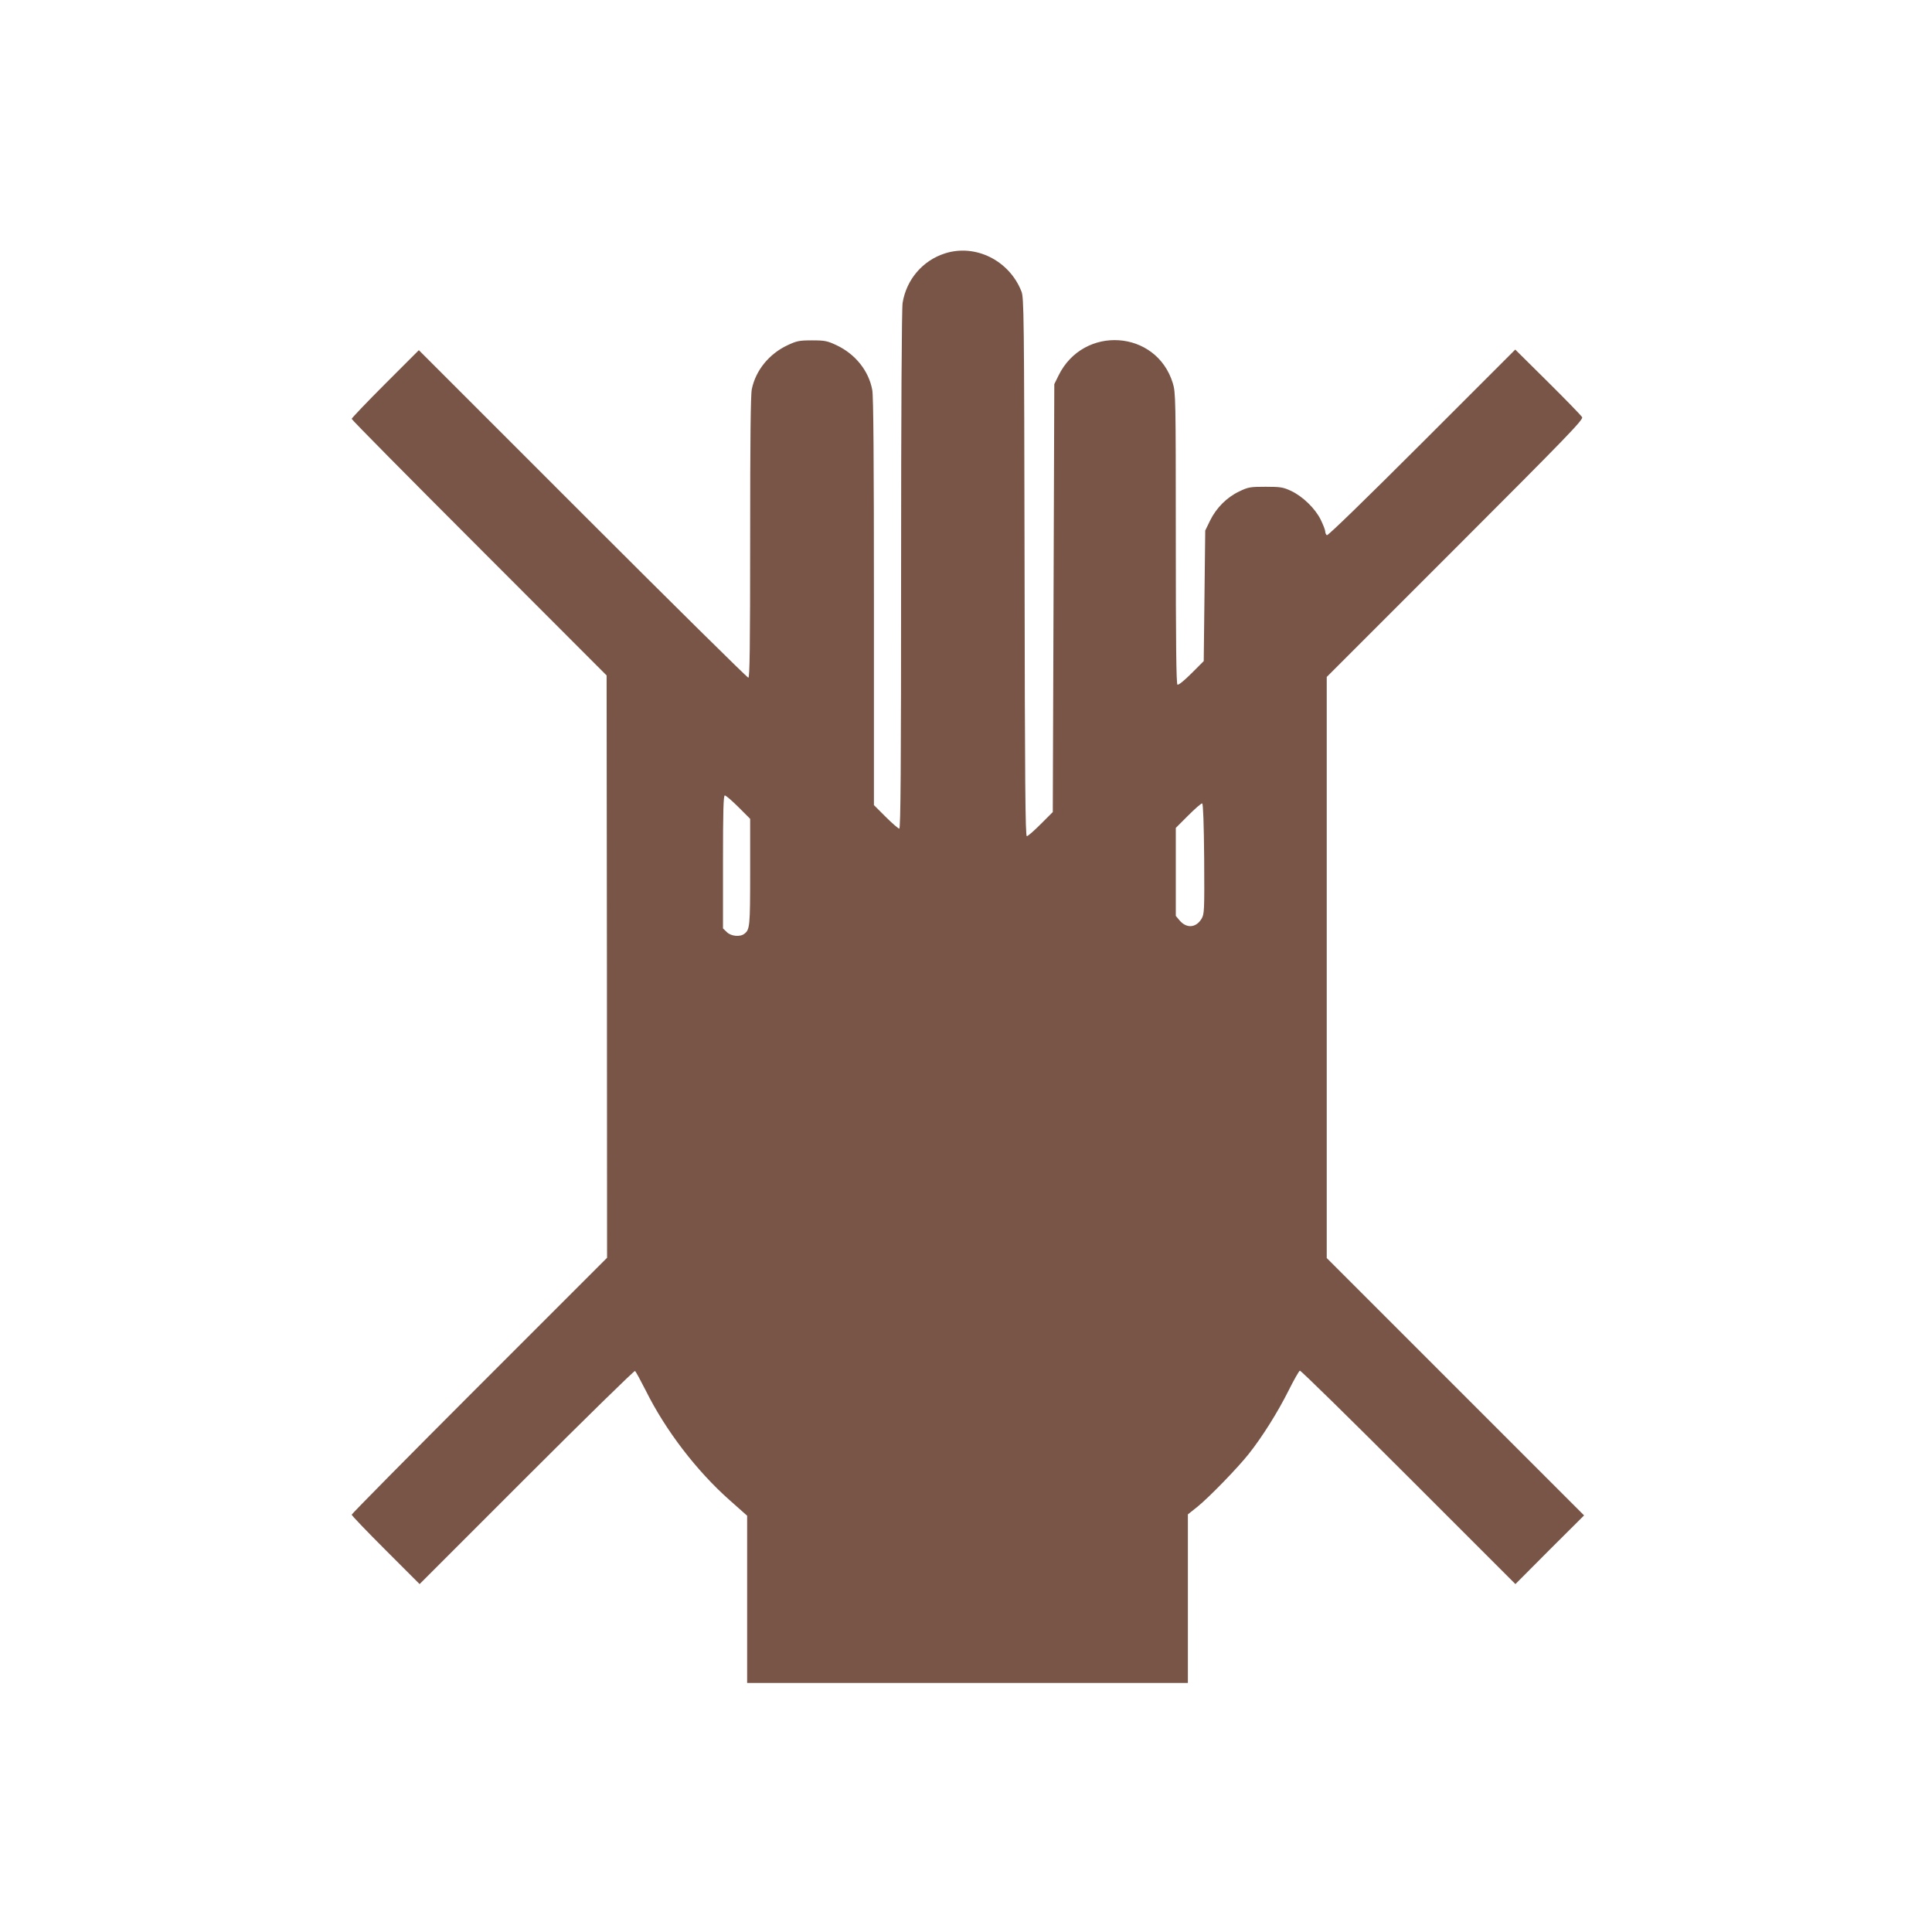 <?xml version="1.0" standalone="no"?>
<!DOCTYPE svg PUBLIC "-//W3C//DTD SVG 20010904//EN"
 "http://www.w3.org/TR/2001/REC-SVG-20010904/DTD/svg10.dtd">
<svg version="1.0" xmlns="http://www.w3.org/2000/svg"
 width="1280pt" height="1280pt" viewBox="0 0 1280 1280"
 preserveAspectRatio="xMidYMid meet">
<g transform="translate(0,1280) scale(0.1,-0.1)"
fill="#795548" stroke="none">
<path d="M6260 11121 c-147 -47 -255 -173 -280 -328 -6 -35 -10 -732 -10
-1770 0 -1311 -3 -1713 -12 -1713 -6 0 -47 35 -90 78 l-78 78 0 1345 c0 926
-3 1364 -11 1405 -23 127 -112 238 -237 297 -60 28 -76 32 -162 32 -86 0 -102
-4 -162 -32 -122 -57 -211 -166 -237 -291 -8 -37 -11 -341 -11 -982 0 -733 -3
-930 -12 -930 -7 0 -501 488 -1098 1085 l-1085 1085 -223 -223 c-122 -122
-222 -227 -222 -232 0 -6 380 -390 845 -855 l844 -845 2 -1929 1 -1929 -846
-846 c-465 -465 -846 -851 -846 -856 0 -6 101 -111 225 -235 l225 -225 709
709 c390 390 713 706 718 703 5 -3 37 -62 72 -131 130 -262 336 -531 555 -725
l116 -103 0 -554 0 -554 1460 0 1460 0 0 558 0 559 63 50 c80 65 266 257 340
350 89 112 192 276 263 418 36 72 70 132 76 134 6 2 329 -315 719 -705 l709
-709 227 228 228 227 -853 853 -852 852 0 1925 0 1925 851 851 c745 745 850
854 841 870 -6 11 -108 116 -227 234 l-216 214 -618 -618 c-367 -367 -623
-616 -630 -612 -6 4 -11 15 -11 25 0 10 -14 45 -30 78 -37 75 -120 155 -197
191 -52 24 -69 27 -168 27 -102 0 -115 -2 -175 -31 -82 -39 -151 -108 -193
-193 l-32 -66 -5 -432 -5 -433 -81 -81 c-47 -47 -86 -79 -93 -75 -8 5 -11 274
-11 971 0 932 -1 965 -20 1027 -109 354 -592 386 -757 50 l-28 -57 -5 -1417
-5 -1418 -80 -80 c-44 -44 -85 -80 -92 -80 -10 0 -13 357 -15 1783 -3 1680 -4
1785 -21 1827 -81 205 -305 316 -507 251z m-1368 -3668 l78 -78 0 -353 c0
-361 -2 -381 -39 -409 -28 -22 -89 -16 -116 12 l-25 24 0 441 c0 341 3 440 12
440 7 0 48 -35 90 -77z m3086 -344 c2 -349 1 -365 -18 -397 -37 -60 -99 -64
-145 -10 l-25 30 0 291 0 292 82 82 c46 46 87 82 93 80 6 -2 11 -132 13 -368z"/>
</g>
</svg>
